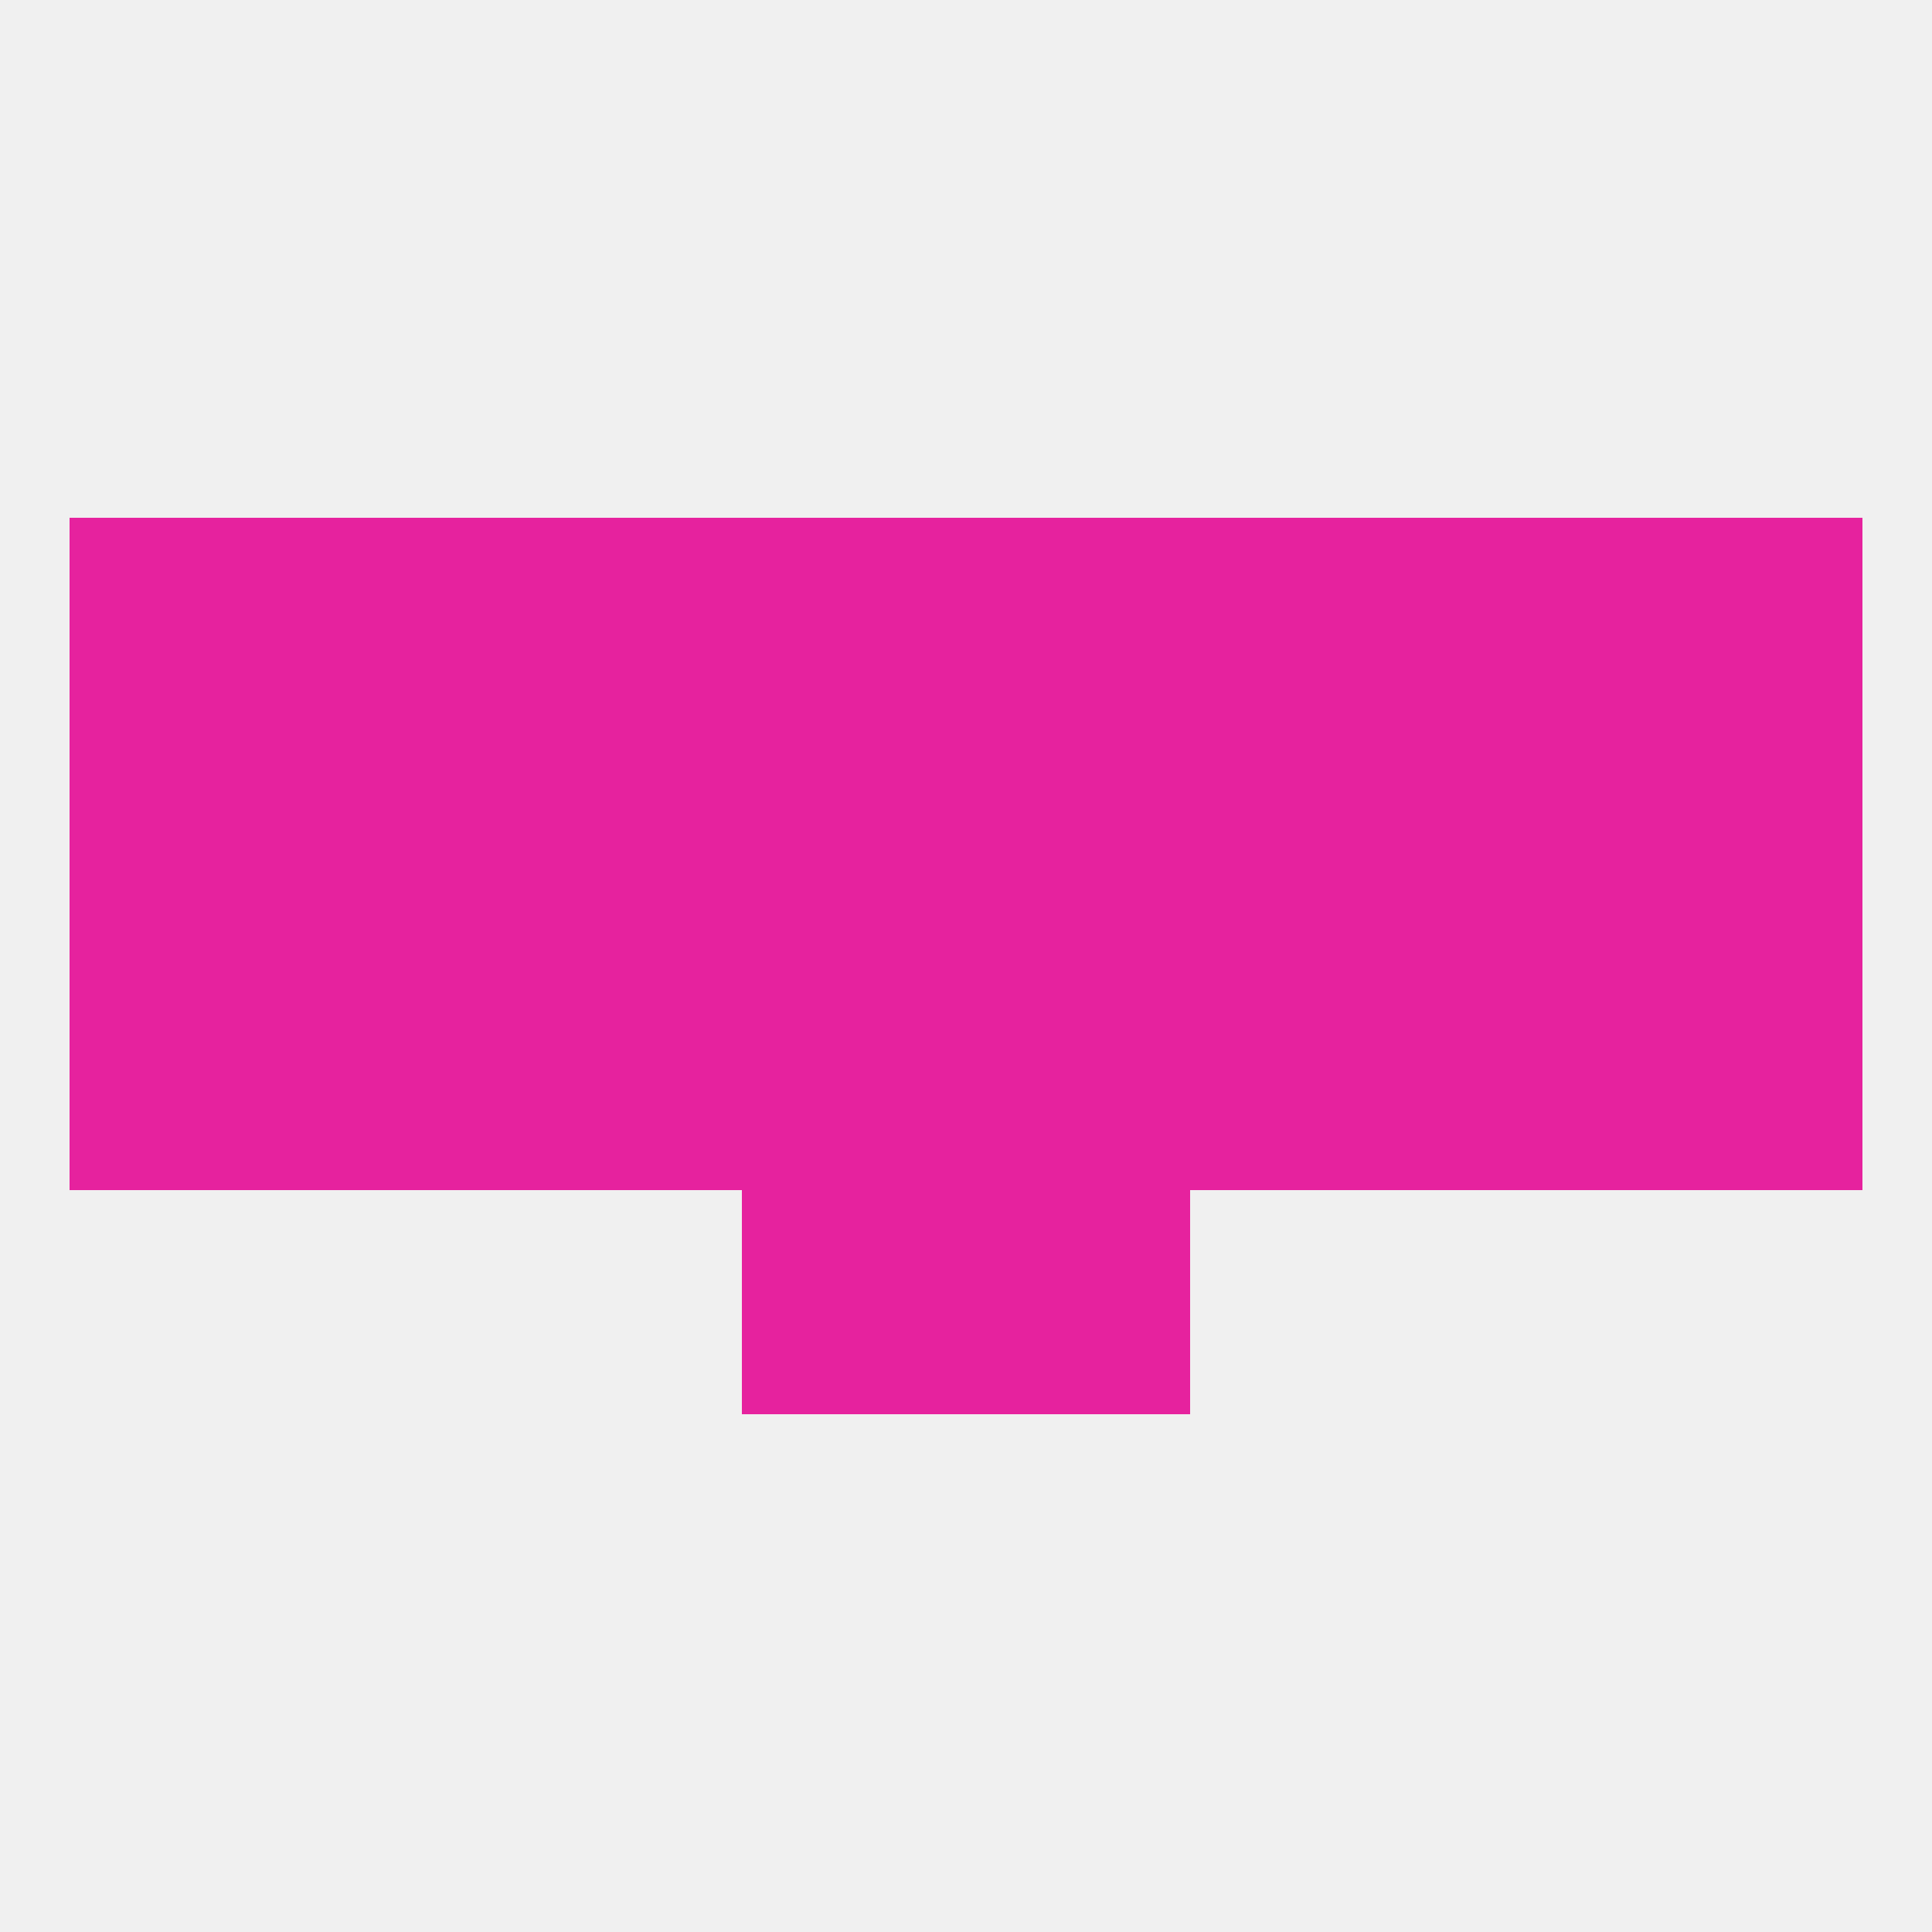 
<!--   <?xml version="1.0"?> -->
<svg version="1.1" baseprofile="full" xmlns="http://www.w3.org/2000/svg" xmlns:xlink="http://www.w3.org/1999/xlink" xmlns:ev="http://www.w3.org/2001/xml-events" width="250" height="250" viewBox="0 0 250 250" >
	<rect width="100%" height="100%" fill="rgba(240,240,240,255)"/>

	<rect x="67" y="96" width="29" height="29" fill="rgba(230,34,158,255)"/>
	<rect x="96" y="96" width="29" height="29" fill="rgba(230,34,158,255)"/>
	<rect x="9" y="96" width="29" height="29" fill="rgba(230,34,158,255)"/>
	<rect x="212" y="96" width="29" height="29" fill="rgba(230,34,158,255)"/>
	<rect x="183" y="96" width="29" height="29" fill="rgba(230,34,158,255)"/>
	<rect x="154" y="96" width="29" height="29" fill="rgba(230,34,158,255)"/>
	<rect x="125" y="96" width="29" height="29" fill="rgba(230,34,158,255)"/>
	<rect x="38" y="96" width="29" height="29" fill="rgba(230,34,158,255)"/>
	<rect x="212" y="67" width="29" height="29" fill="rgba(230,34,158,255)"/>
	<rect x="96" y="67" width="29" height="29" fill="rgba(230,34,158,255)"/>
	<rect x="125" y="67" width="29" height="29" fill="rgba(230,34,158,255)"/>
	<rect x="67" y="67" width="29" height="29" fill="rgba(230,34,158,255)"/>
	<rect x="154" y="67" width="29" height="29" fill="rgba(230,34,158,255)"/>
	<rect x="38" y="67" width="29" height="29" fill="rgba(230,34,158,255)"/>
	<rect x="183" y="67" width="29" height="29" fill="rgba(230,34,158,255)"/>
	<rect x="9" y="67" width="29" height="29" fill="rgba(230,34,158,255)"/>
	<rect x="96" y="154" width="29" height="29" fill="rgba(230,34,158,255)"/>
	<rect x="125" y="154" width="29" height="29" fill="rgba(230,34,158,255)"/>
	<rect x="67" y="125" width="29" height="29" fill="rgba(230,34,158,255)"/>
	<rect x="154" y="125" width="29" height="29" fill="rgba(230,34,158,255)"/>
	<rect x="38" y="125" width="29" height="29" fill="rgba(230,34,158,255)"/>
	<rect x="96" y="125" width="29" height="29" fill="rgba(230,34,158,255)"/>
	<rect x="125" y="125" width="29" height="29" fill="rgba(230,34,158,255)"/>
	<rect x="9" y="125" width="29" height="29" fill="rgba(230,34,158,255)"/>
	<rect x="212" y="125" width="29" height="29" fill="rgba(230,34,158,255)"/>
	<rect x="183" y="125" width="29" height="29" fill="rgba(230,34,158,255)"/>
</svg>